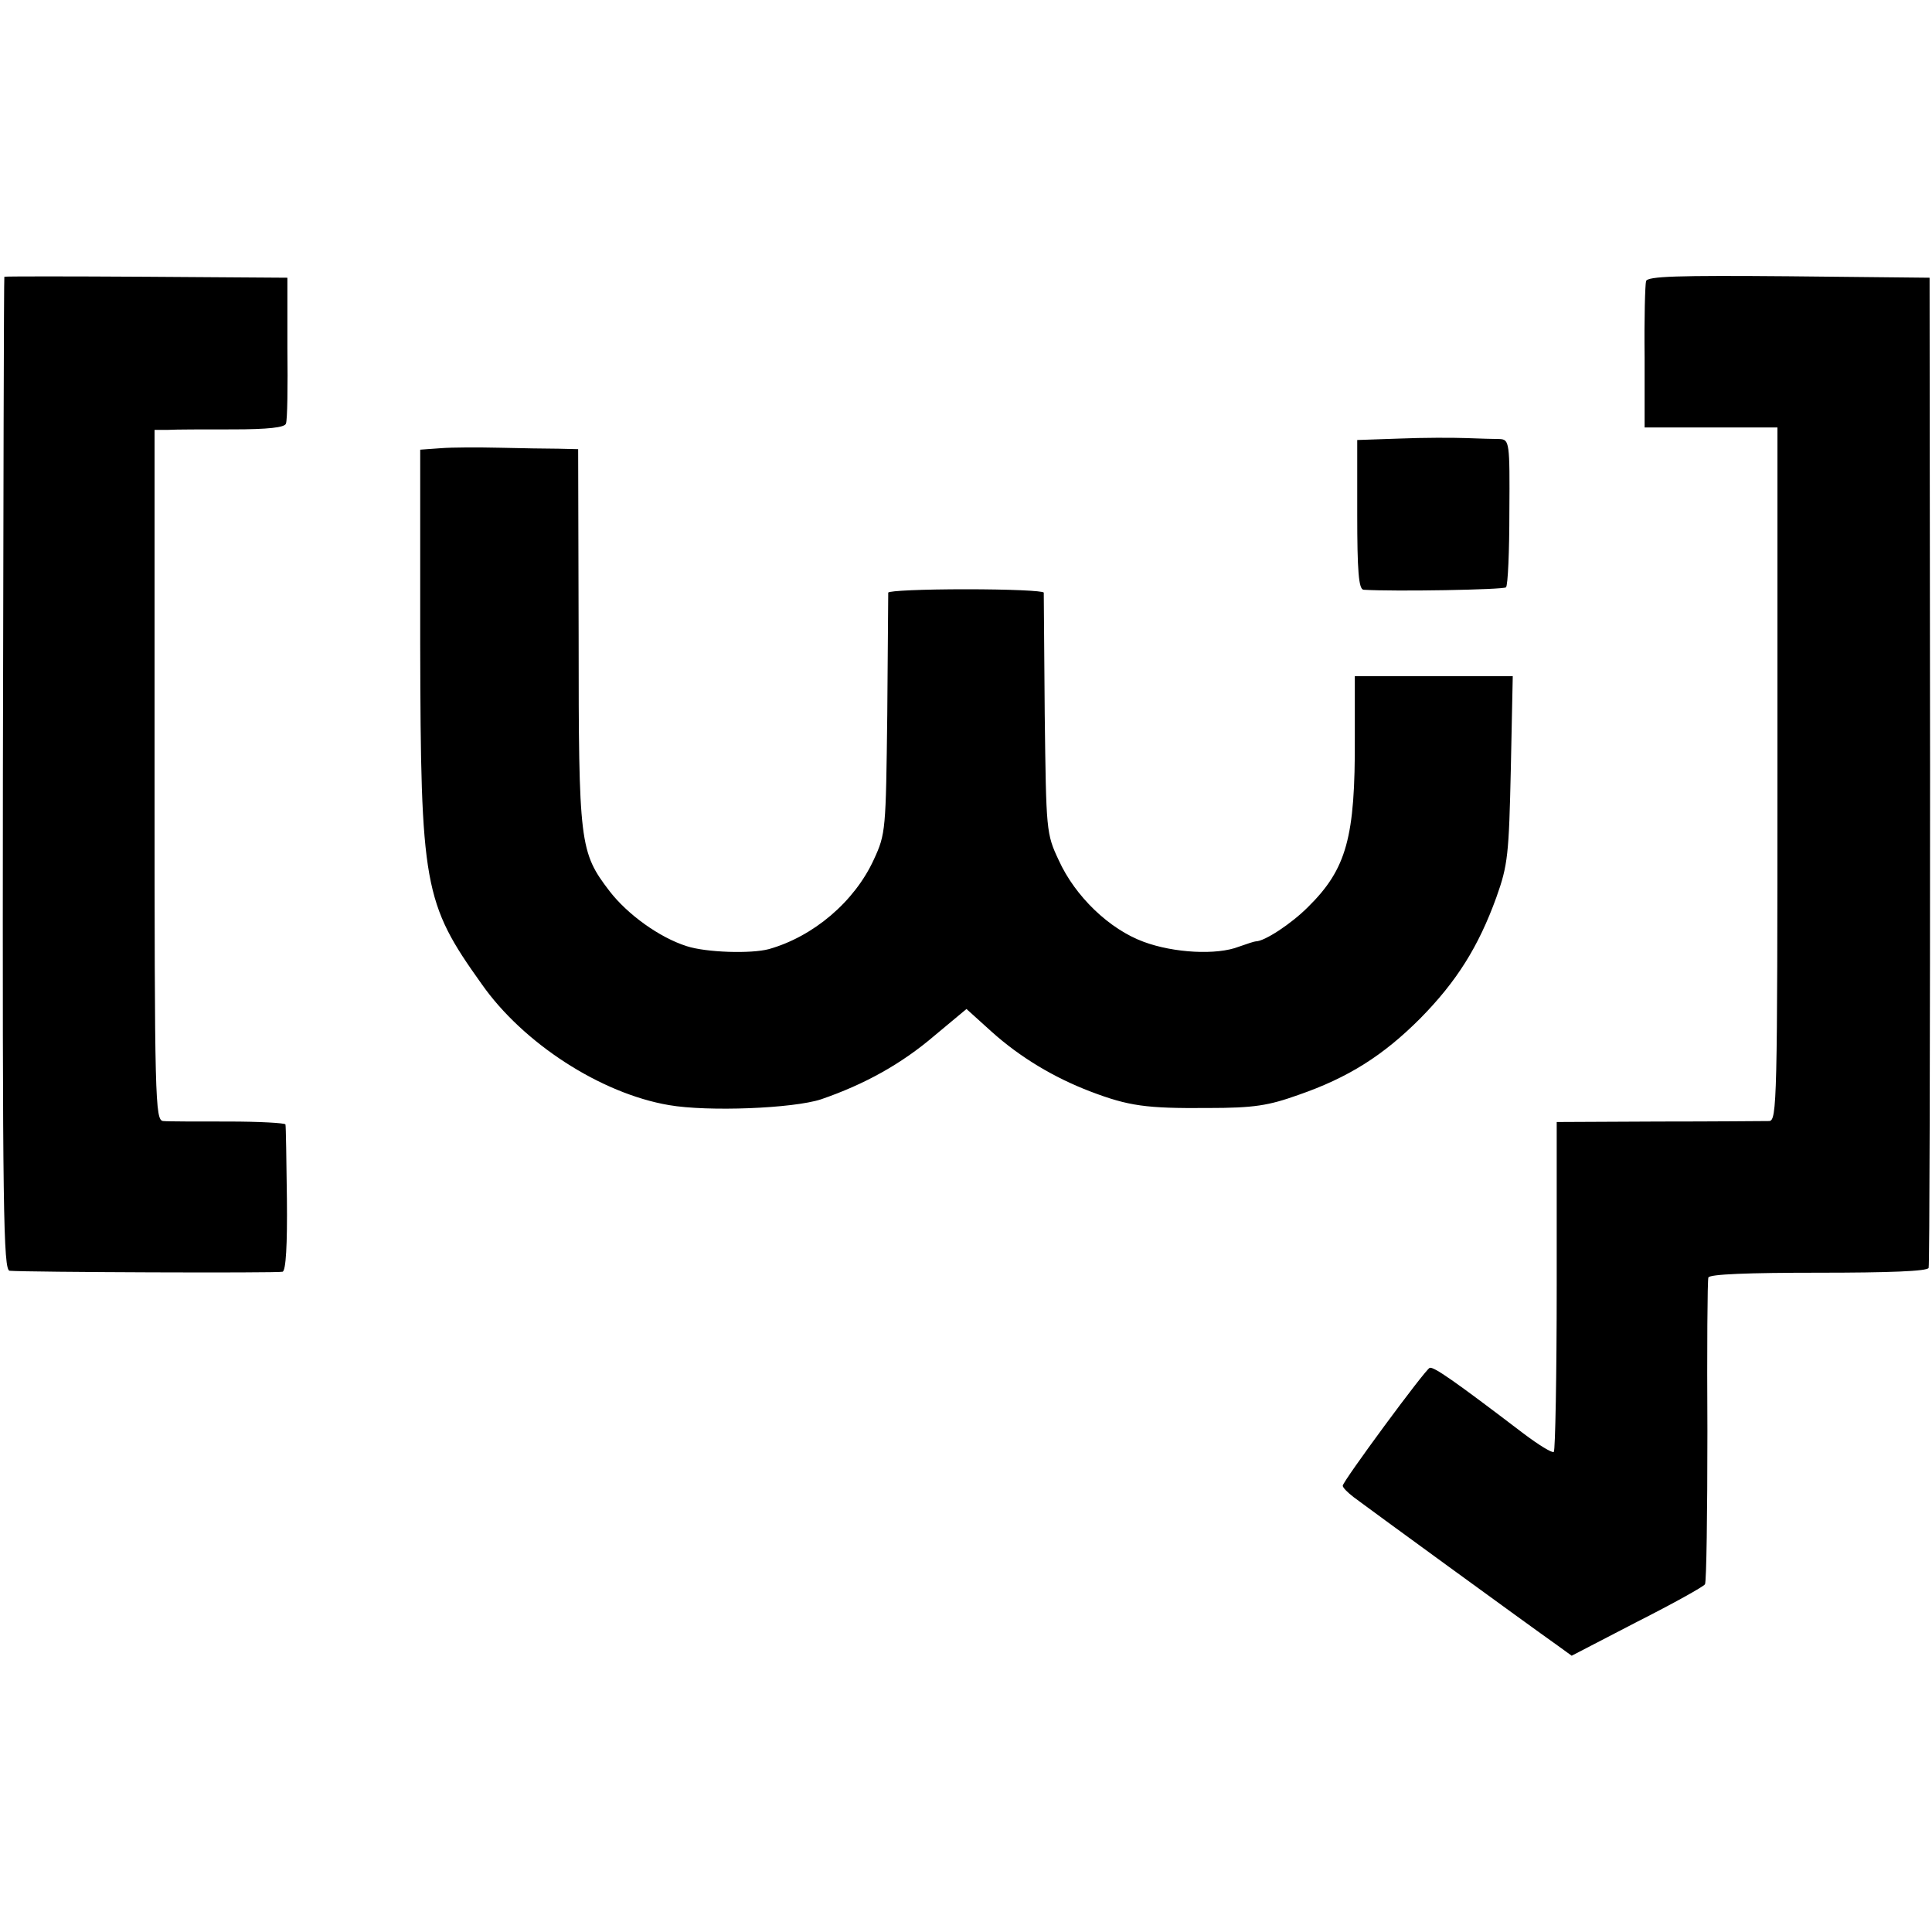 <?xml version="1.0" standalone="no"?>
<!DOCTYPE svg PUBLIC "-//W3C//DTD SVG 20010904//EN"
 "http://www.w3.org/TR/2001/REC-SVG-20010904/DTD/svg10.dtd">
<svg version="1.0" xmlns="http://www.w3.org/2000/svg"
 width="400pt" height="400pt" viewBox="0 0 400 400"
 preserveAspectRatio="xMidYMid meet">
<g transform="translate(0,400) scale(0.1,-0.1)"
fill="#000000" stroke="none">
<path d="M9 3427 c-1 -1 -2 -464 -3 -1029 -1 -908 1 -1028 14 -1029 37 -3 556
-5 565 -2 7 2 10 56 9 151 -1 81 -2 150 -3 154 -1 3 -54 6 -118 6 -65 0 -126
0 -135 1 -17 1 -18 42 -18 716 l0 715 28 0 c15 1 75 1 134 1 73 0 108 4 110
12 3 7 4 77 3 157 l0 145 -293 2 c-160 1 -293 1 -293 0z"/>
<path d="M3408 3418 c-2 -7 -4 -78 -3 -158 l0 -145 138 0 137 0 0 -717 c0
-677 -1 -718 -17 -719 -10 0 -113 -1 -229 -1 l-211 -1 0 -339 c0 -186 -3 -341
-6 -344 -3 -3 -31 14 -64 39 -143 109 -185 138 -193 135 -9 -3 -180 -235 -180
-244 0 -4 10 -14 23 -24 21 -16 357 -261 422 -307 l29 -21 135 70 c75 38 138
73 141 78 3 5 5 147 5 317 -1 169 0 313 2 318 2 7 84 10 228 10 145 0 226 3
228 10 2 5 3 469 3 1030 l-1 1020 -291 3 c-231 2 -293 0 -296 -10z"/>
<path d="M2898 3092 l-88 -3 0 -154 c0 -117 3 -155 13 -156 64 -4 289 0 295 5
4 4 7 75 7 157 1 143 0 149 -20 150 -11 0 -42 1 -70 2 -27 1 -89 1 -137 -1z"/>
<path d="M912 3072 l-42 -3 0 -402 c1 -501 7 -536 127 -704 86 -123 247 -227
388 -251 81 -14 257 -7 315 12 90 31 166 73 235 132 l66 55 52 -47 c59 -53
129 -95 205 -124 79 -30 115 -35 242 -34 97 0 126 5 188 27 104 36 176 82 252
158 76 77 121 149 158 251 24 67 26 89 30 266 l4 192 -164 0 -163 0 0 -127 c1
-207 -17 -272 -97 -351 -35 -35 -90 -71 -108 -71 -3 0 -18 -5 -35 -11 -46 -18
-135 -13 -197 10 -71 26 -142 94 -176 169 -26 55 -26 61 -29 301 -1 135 -2
248 -2 253 -1 4 -73 7 -161 7 -88 0 -160 -3 -161 -7 0 -5 -1 -118 -2 -253 -3
-239 -3 -246 -28 -300 -40 -87 -125 -159 -217 -185 -37 -10 -130 -7 -170 6
-57 18 -123 66 -160 114 -62 81 -64 98 -64 528 l-1 387 -41 1 c-23 0 -77 1
-121 2 -44 1 -99 1 -123 -1z"/>
</g>
</svg>
